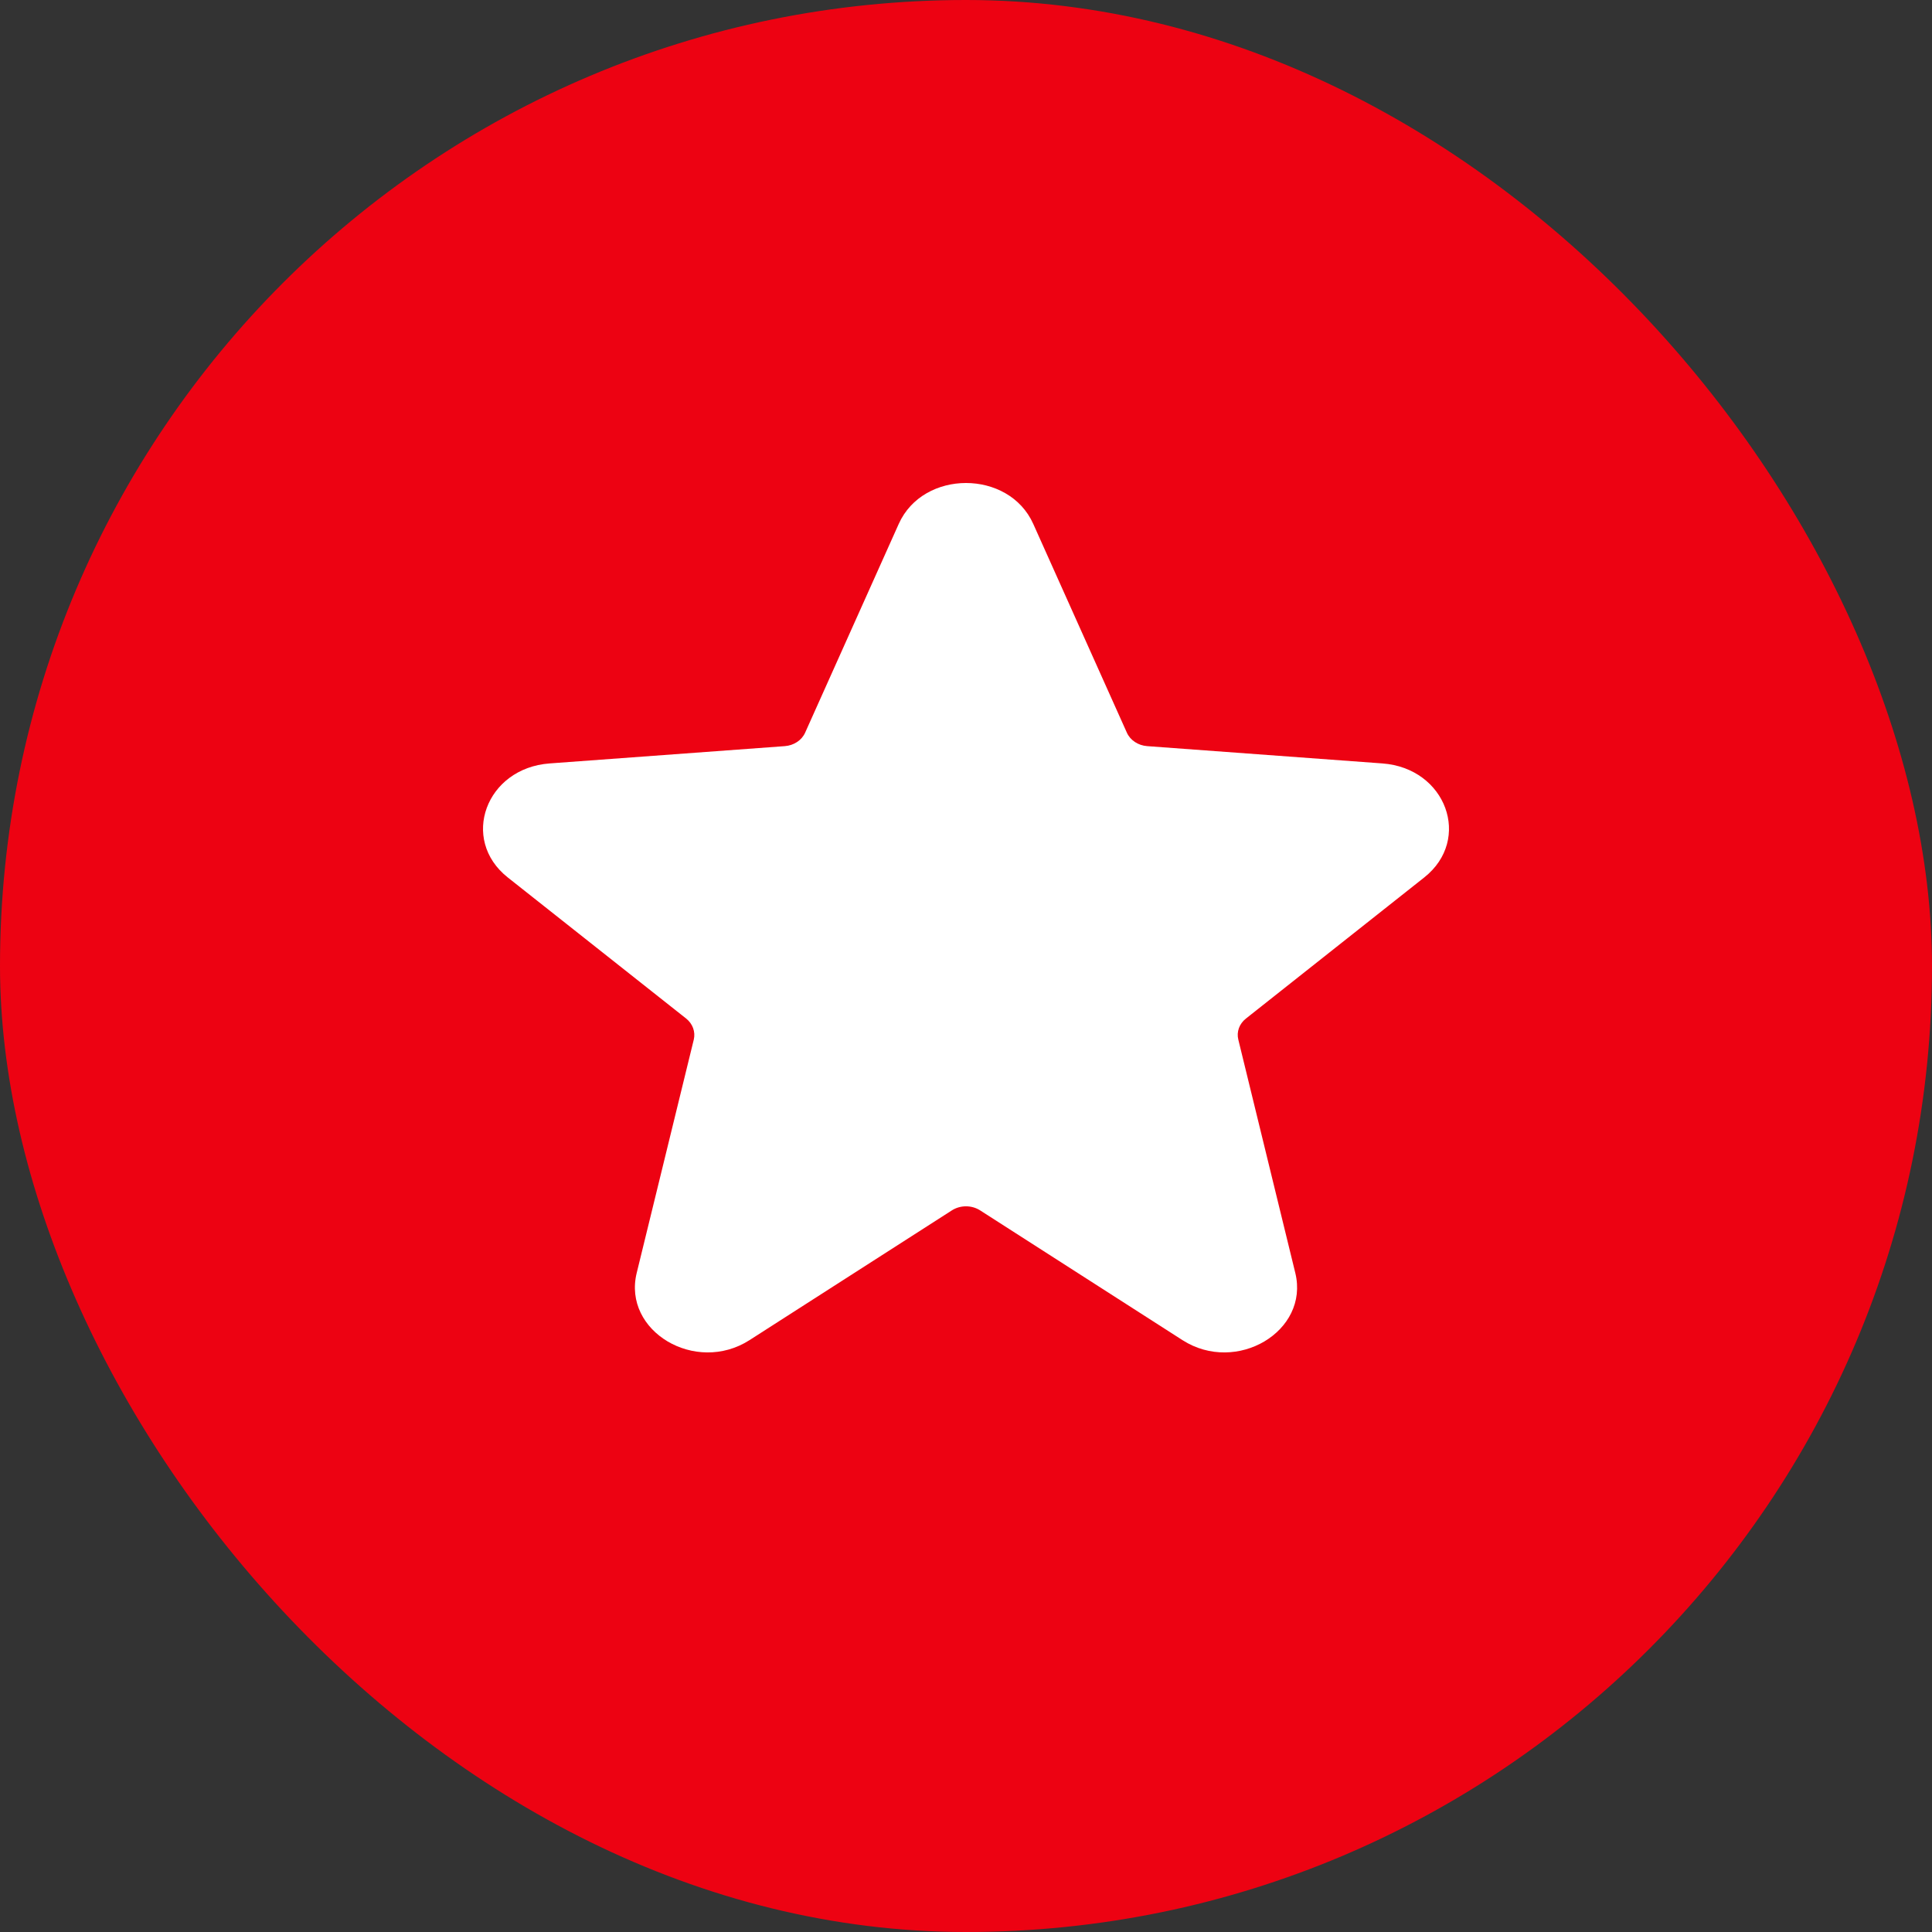 <svg width="20" height="20" viewBox="0 0 20 20" fill="none" xmlns="http://www.w3.org/2000/svg">
<rect x="0" y="0" width="20" height="20" fill="#333333" stroke="none"/>
<rect width="20" height="20" rx="10" fill="#ED0212"/>
<path d="M9.304 5.423C9.557 4.859 10.443 4.859 10.696 5.423L11.665 7.584C11.7 7.663 11.782 7.717 11.876 7.724L14.31 7.903C14.97 7.951 15.241 8.689 14.744 9.083L12.898 10.544C12.829 10.598 12.799 10.682 12.819 10.762L13.409 13.178C13.556 13.781 12.8 14.231 12.241 13.873L10.145 12.529C10.058 12.474 9.942 12.474 9.855 12.529L7.759 13.873C7.2 14.231 6.444 13.781 6.591 13.178L7.182 10.762C7.201 10.682 7.171 10.598 7.103 10.544L5.256 9.083C4.759 8.689 5.03 7.951 5.69 7.903L8.124 7.724C8.218 7.717 8.3 7.663 8.335 7.584L9.304 5.423Z" fill="white"/>
</svg>
